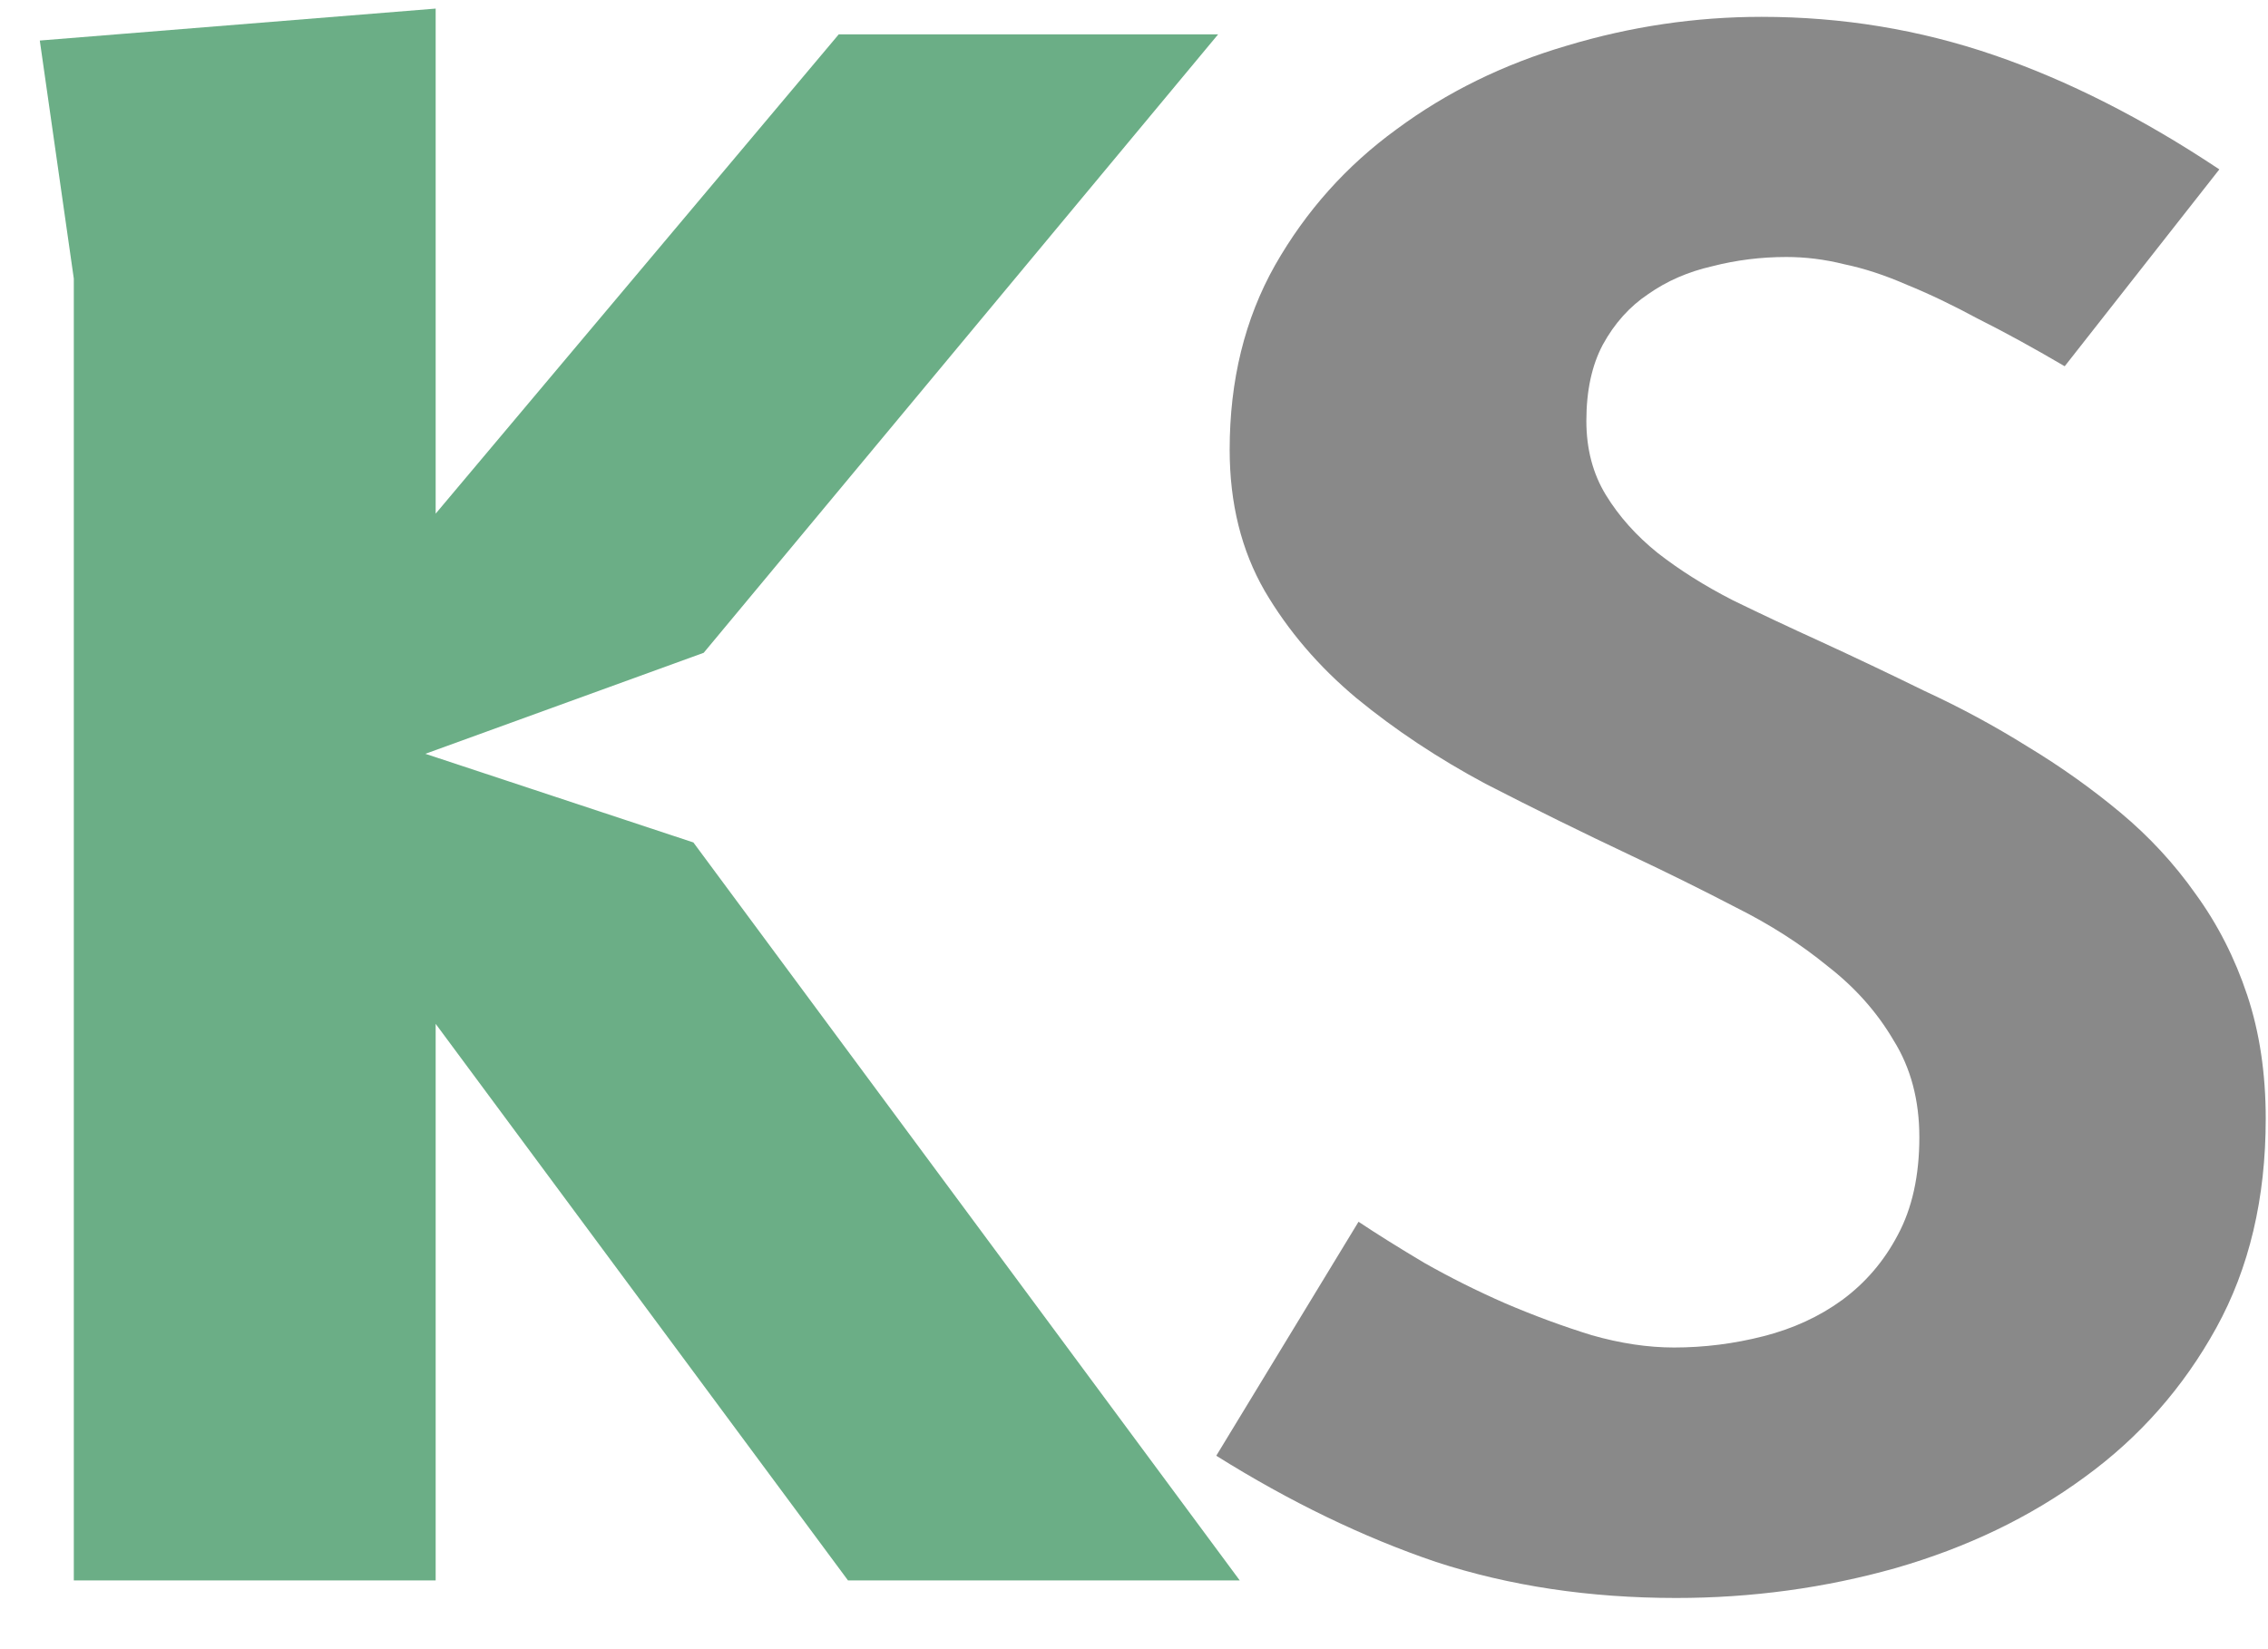 <svg width="33" height="24" viewBox="0 0 33 24" fill="none" xmlns="http://www.w3.org/2000/svg">
<path d="M1.074 23V4.055L0.579 0.59L6.339 0.125V7.475L12.204 0.5H17.724L10.239 9.5L6.189 10.97L10.089 12.26L18.039 23H12.339L6.339 14.9V23H1.074Z" fill="#6BAE86"/>
<path d="M30.042 5.33C29.582 5.06 29.162 4.83 28.782 4.64C28.412 4.44 28.067 4.275 27.747 4.145C27.427 4.005 27.122 3.905 26.832 3.845C26.552 3.775 26.272 3.74 25.992 3.74C25.622 3.74 25.262 3.785 24.912 3.875C24.562 3.955 24.252 4.09 23.982 4.28C23.712 4.46 23.492 4.705 23.322 5.015C23.162 5.315 23.082 5.685 23.082 6.125C23.082 6.535 23.177 6.895 23.367 7.205C23.557 7.515 23.807 7.795 24.117 8.045C24.437 8.295 24.802 8.525 25.212 8.735C25.622 8.935 26.047 9.135 26.487 9.335C26.987 9.565 27.492 9.805 28.002 10.055C28.522 10.295 29.022 10.565 29.502 10.865C29.982 11.155 30.432 11.475 30.852 11.825C31.272 12.175 31.637 12.57 31.947 13.01C32.267 13.45 32.517 13.94 32.697 14.48C32.877 15.02 32.967 15.62 32.967 16.28C32.967 17.44 32.727 18.455 32.247 19.325C31.767 20.195 31.127 20.92 30.327 21.5C29.537 22.08 28.622 22.52 27.582 22.82C26.552 23.11 25.487 23.255 24.387 23.255C23.127 23.255 21.962 23.08 20.892 22.73C19.832 22.37 18.767 21.855 17.697 21.185L19.767 17.78C20.037 17.96 20.357 18.16 20.727 18.38C21.097 18.59 21.487 18.785 21.897 18.965C22.317 19.145 22.737 19.3 23.157 19.43C23.577 19.55 23.977 19.61 24.357 19.61C24.797 19.61 25.232 19.555 25.662 19.445C26.092 19.335 26.472 19.16 26.802 18.92C27.142 18.67 27.412 18.355 27.612 17.975C27.822 17.585 27.927 17.11 27.927 16.55C27.927 16.01 27.802 15.54 27.552 15.14C27.312 14.73 26.992 14.37 26.592 14.06C26.202 13.74 25.757 13.455 25.257 13.205C24.757 12.945 24.252 12.695 23.742 12.455C23.022 12.115 22.312 11.765 21.612 11.405C20.922 11.035 20.297 10.62 19.737 10.16C19.187 9.7 18.742 9.18 18.402 8.6C18.062 8.01 17.892 7.325 17.892 6.545C17.892 5.535 18.112 4.64 18.552 3.86C19.002 3.07 19.592 2.41 20.322 1.88C21.052 1.34 21.877 0.935 22.797 0.665C23.727 0.385 24.672 0.245 25.632 0.245C26.802 0.245 27.927 0.43 29.007 0.8C30.087 1.17 31.182 1.725 32.292 2.465L30.042 5.33Z" fill="#898989"/>
</svg>

